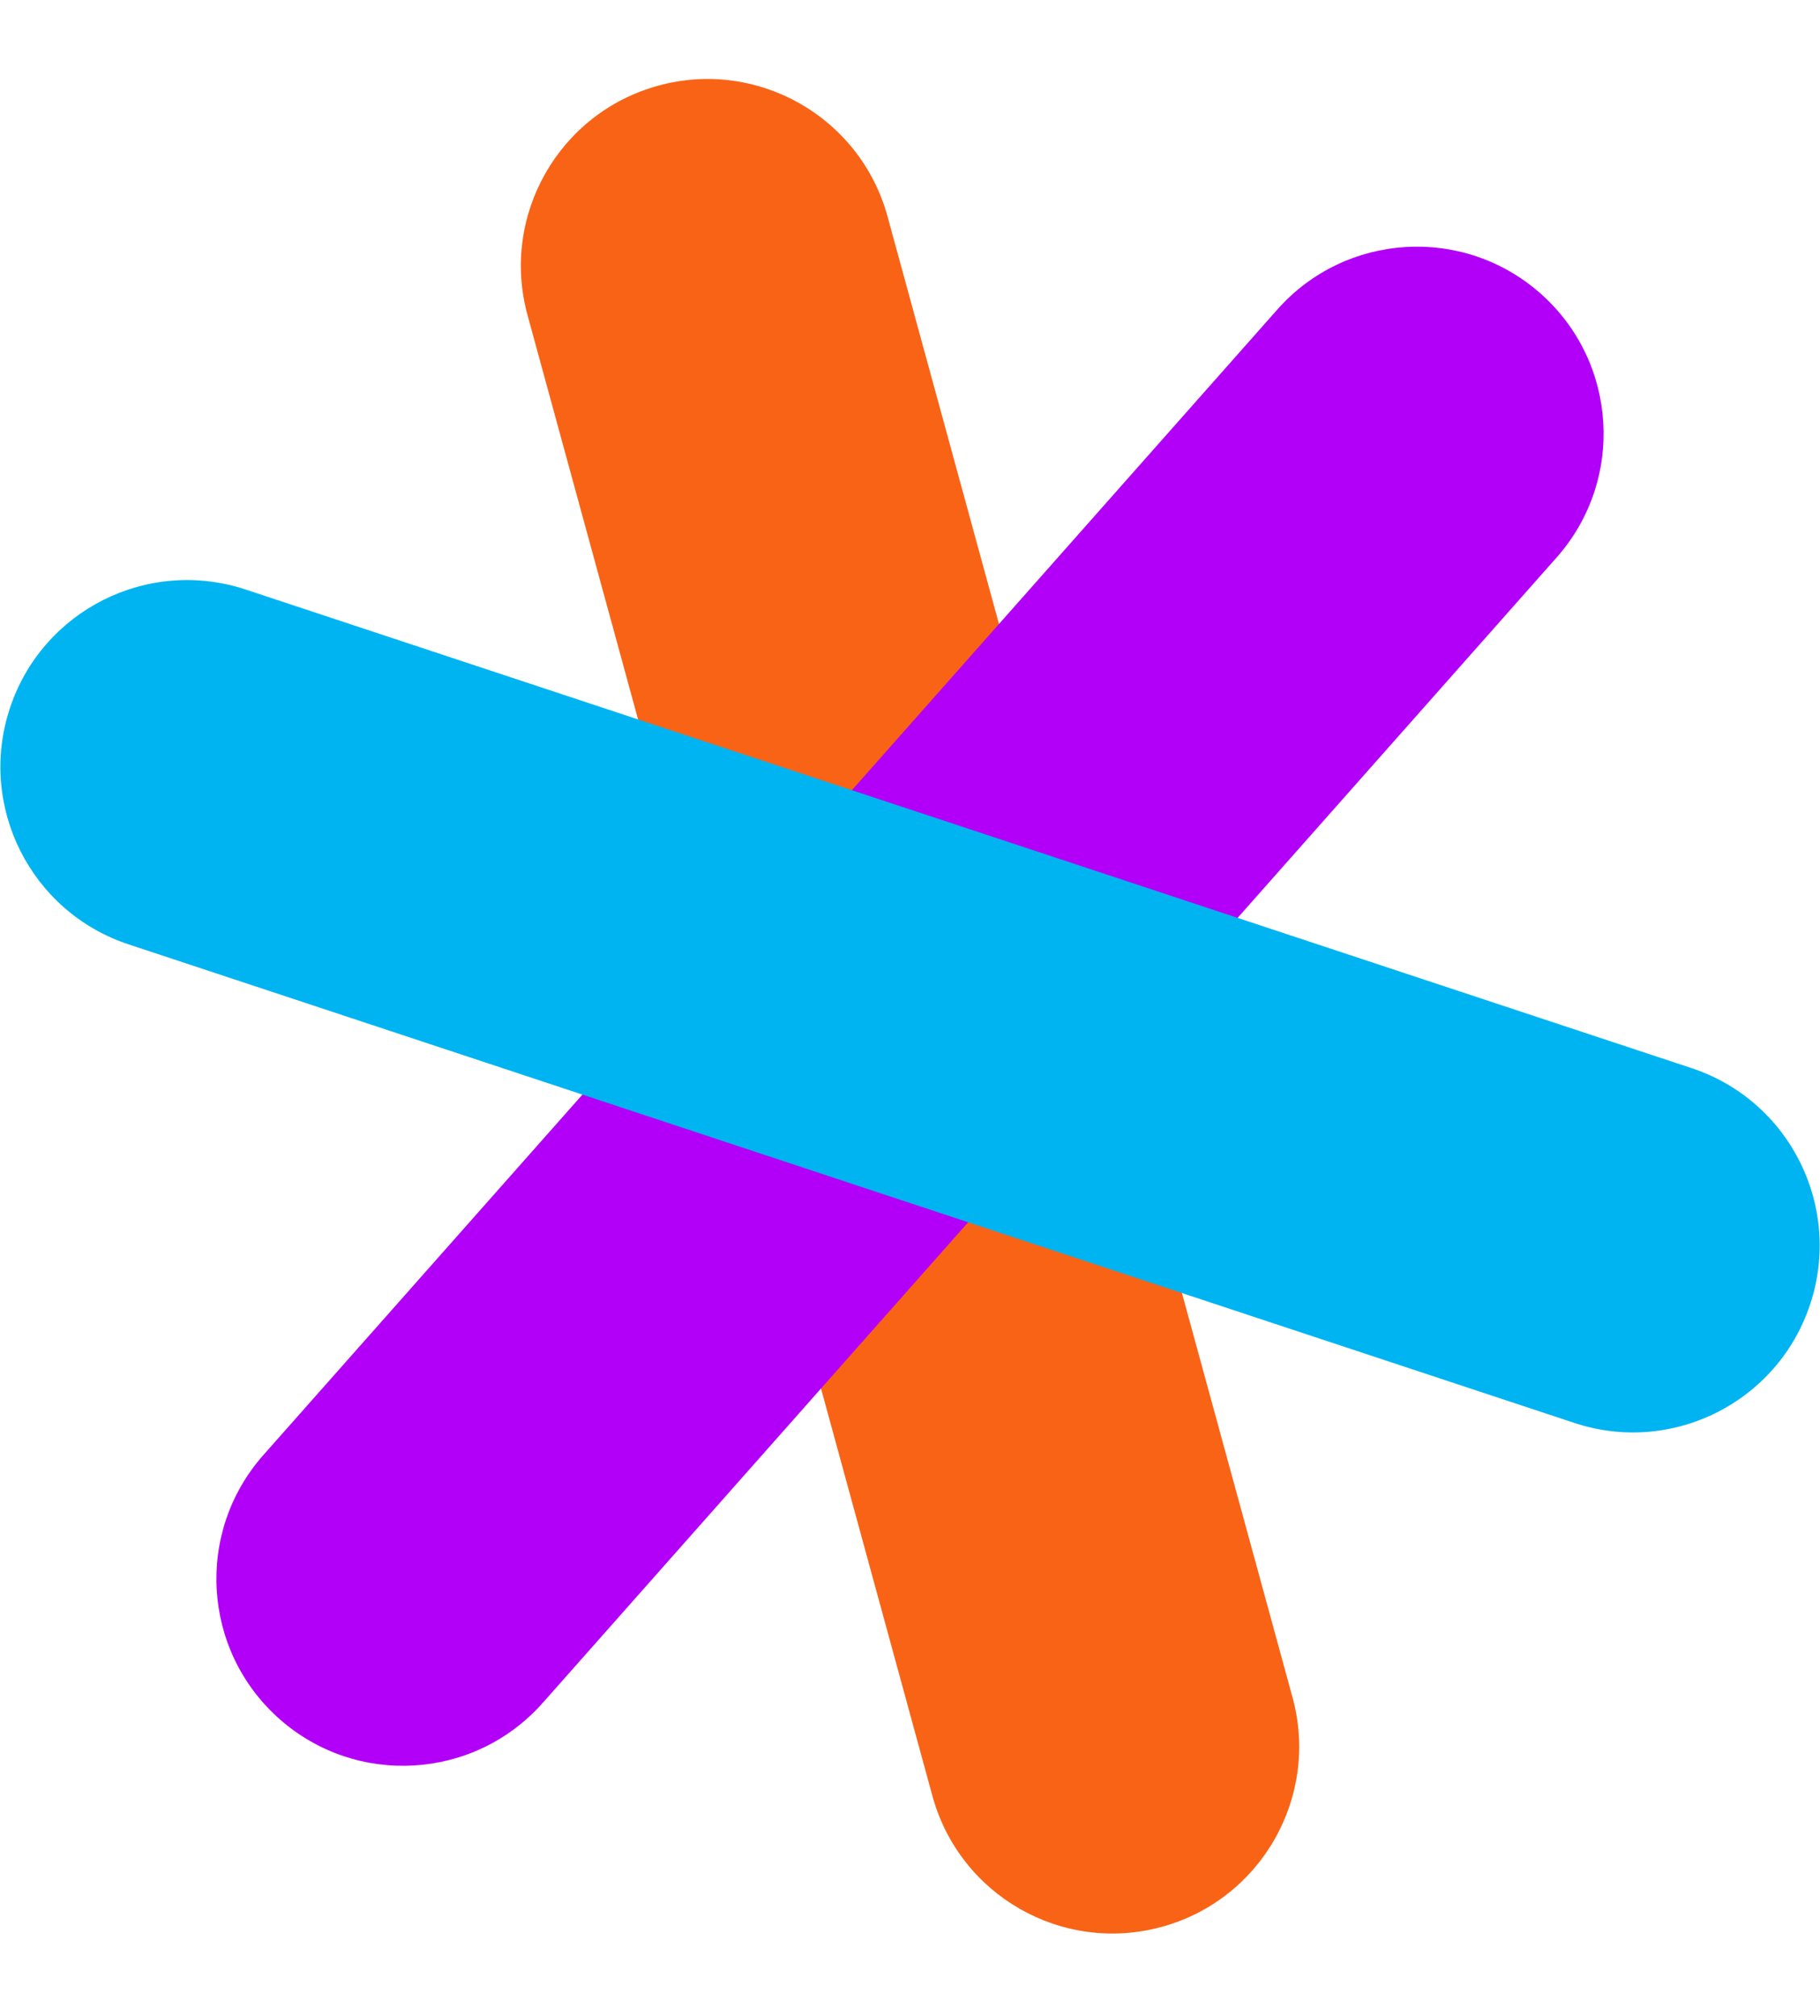 <svg xmlns="http://www.w3.org/2000/svg" width="28" height="31" viewBox="0 0 256 262"><path fill="#f96316" d="m74.203 33.602l56.952 208.194c3.827 13.991 18.27 22.23 32.254 18.4c13.993-3.833 22.224-18.28 18.394-32.27l-56.962-208.2c-3.83-13.987-18.27-22.228-32.254-18.394C78.607 5.157 70.373 19.609 74.203 33.6z"/><path fill="#b200f8" d="M179.662 32.813L37.046 193.858c-9.621 10.86-8.616 27.464 2.233 37.087c10.85 9.62 27.438 8.617 37.059-2.238L218.954 67.665c9.621-10.86 8.616-27.459-2.233-37.083c-10.854-9.63-27.446-8.624-37.059 2.23z"/><path fill="#00b4f2" d="m18.065 122.054l203.387 67.293c13.765 4.552 28.615-2.92 33.167-16.696c4.562-13.774-2.911-28.63-16.681-33.189L34.556 72.175C20.786 67.62 5.942 75.091 1.387 88.867c-4.55 13.775 2.924 28.635 16.682 33.187z"/></svg>
